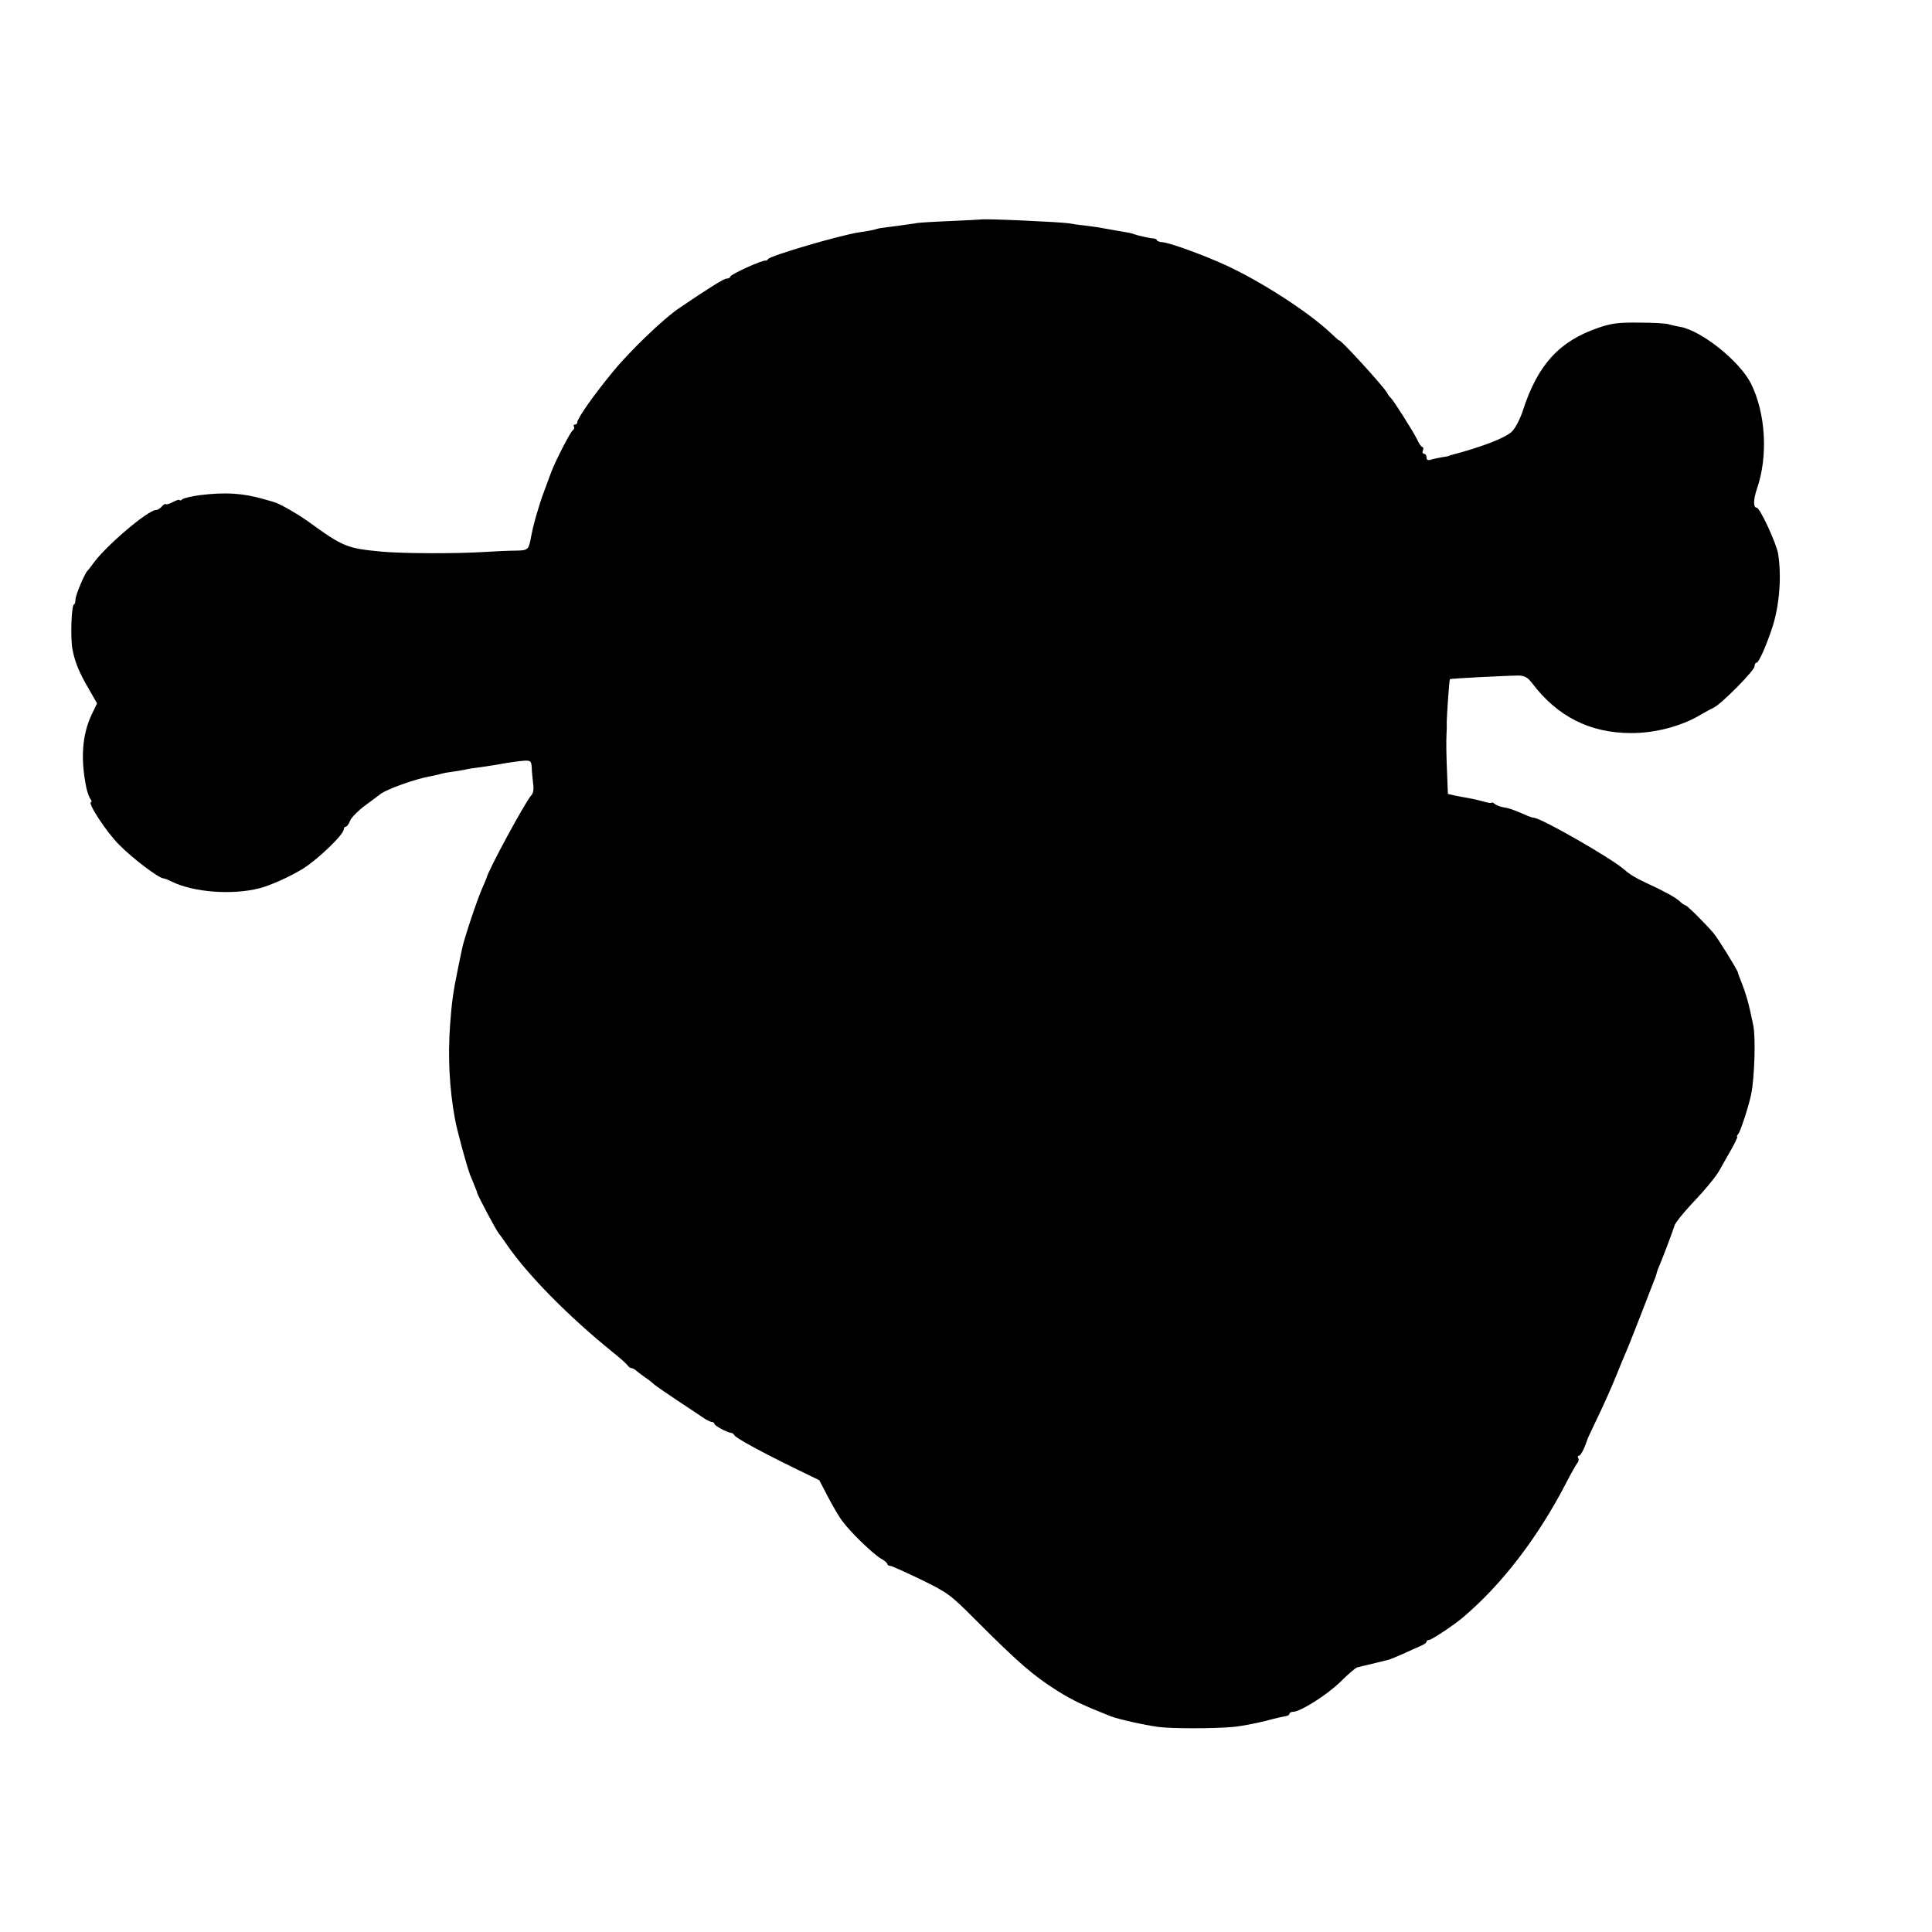 <?xml version="1.0" standalone="no"?>
<!DOCTYPE svg PUBLIC "-//W3C//DTD SVG 20010904//EN"
 "http://www.w3.org/TR/2001/REC-SVG-20010904/DTD/svg10.dtd">
<svg version="1.0" xmlns="http://www.w3.org/2000/svg"
 width="860pt" height="860pt" viewBox="0 0 860 860"
 preserveAspectRatio="xMidYMid meet">
<g transform="translate(0,860) scale(0.1,-0.1)"
fill="#000000" stroke="none">
<path d="M4367 7623 c-1 0 -63 -4 -137 -7 -74 -3 -144 -7 -155 -10 -11 -2 -49
-7 -85 -12 -73 -9 -83 -11 -90 -14 -8 -3 -43 -10 -75 -14 -86 -13 -396 -104
-406 -119 -3 -5 -8 -8 -10 -7 -12 5 -159 -62 -159 -72 0 -5 -7 -8 -15 -8 -12
0 -74 -38 -211 -131 -69 -46 -219 -190 -296 -284 -84 -102 -158 -207 -158
-224 0 -6 -5 -11 -11 -11 -5 0 -8 -4 -4 -9 3 -5 0 -13 -5 -16 -11 -7 -78 -137
-98 -191 -6 -16 -20 -54 -31 -84 -21 -55 -49 -152 -57 -200 -11 -58 -13 -60
-67 -61 -29 0 -92 -3 -142 -6 -126 -8 -355 -7 -450 1 -161 15 -175 20 -335
136 -45 32 -128 80 -150 85 -3 1 -23 7 -45 13 -93 27 -172 32 -285 18 -36 -5
-71 -13 -78 -18 -6 -6 -12 -8 -12 -4 0 4 -13 0 -29 -8 -16 -9 -31 -13 -33 -10
-3 2 -11 -2 -18 -11 -7 -8 -18 -15 -25 -15 -37 0 -231 -166 -283 -242 -9 -13
-19 -25 -22 -28 -12 -10 -52 -105 -54 -127 0 -13 -3 -23 -6 -23 -12 0 -17
-143 -8 -197 10 -56 29 -104 70 -174 l40 -70 -25 -52 c-41 -88 -49 -194 -23
-322 5 -22 13 -46 19 -52 5 -7 6 -13 3 -13 -20 0 68 -134 124 -190 61 -62 178
-150 198 -150 5 0 22 -7 38 -15 96 -47 268 -60 389 -29 53 14 136 52 195 88
66 42 180 151 180 174 0 6 4 12 9 12 5 0 14 12 20 28 7 15 37 45 67 67 30 22
60 45 67 50 25 21 157 68 220 79 15 3 35 7 45 10 9 3 33 8 52 10 19 3 46 7 59
10 12 3 44 8 70 11 25 4 55 8 66 10 59 11 103 17 130 19 27 1 30 -2 32 -31 0
-17 4 -49 6 -70 4 -24 1 -44 -8 -53 -29 -33 -194 -338 -200 -370 -1 -3 -9 -23
-19 -45 -22 -49 -84 -235 -90 -272 -3 -14 -10 -49 -16 -77 -23 -111 -29 -157
-36 -251 -11 -146 -4 -288 21 -425 9 -51 53 -212 68 -251 8 -19 18 -43 22 -54
5 -11 9 -22 9 -25 3 -13 87 -171 96 -180 3 -3 21 -28 40 -56 91 -131 270 -313
465 -471 33 -26 64 -54 68 -60 4 -7 13 -13 18 -13 6 0 16 -6 23 -13 8 -6 24
-19 36 -27 12 -8 31 -22 41 -32 11 -9 59 -42 107 -74 48 -31 99 -66 114 -76
15 -10 32 -18 38 -18 5 0 10 -4 10 -8 0 -8 57 -39 74 -40 5 0 12 -5 15 -11 8
-13 118 -73 267 -146 l111 -54 38 -73 c21 -40 49 -89 64 -108 35 -49 135 -145
171 -167 17 -9 30 -21 30 -25 0 -4 5 -8 12 -8 7 0 68 -28 137 -61 121 -59 131
-67 242 -178 193 -193 256 -248 365 -317 70 -44 118 -66 239 -114 31 -12 144
-38 210 -47 53 -8 254 -8 335 0 36 3 101 16 145 27 44 12 86 21 93 22 6 1 12
5 12 10 0 4 7 8 15 8 33 0 153 76 212 134 34 34 68 63 75 64 7 2 20 5 28 7 14
3 92 22 115 28 6 2 33 13 60 25 28 13 62 28 78 35 15 6 27 15 27 19 0 5 5 8
11 8 11 0 111 66 153 102 173 147 332 355 457 596 21 41 43 80 49 88 7 7 9 18
5 24 -3 5 -2 10 3 10 8 0 24 30 37 70 0 3 15 34 32 70 43 88 81 175 105 235
11 28 26 64 33 80 8 17 38 93 68 170 30 77 58 149 62 160 5 11 9 25 10 30 1 6
7 21 13 35 14 32 58 149 66 175 3 11 34 50 68 87 71 75 117 131 134 162 6 11
27 49 47 83 20 35 33 63 30 63 -3 0 -1 6 5 13 10 12 47 126 57 176 15 72 21
256 9 309 -20 97 -30 133 -55 197 -7 17 -13 33 -13 36 -2 12 -88 151 -109 176
-38 44 -117 123 -124 123 -4 0 -16 8 -27 19 -21 18 -62 41 -146 80 -50 23 -77
40 -97 58 -55 50 -374 233 -406 233 -5 0 -23 6 -40 14 -50 22 -70 29 -97 33
-13 2 -30 9 -37 15 -7 6 -13 8 -13 5 0 -3 -15 -1 -32 4 -18 5 -46 12 -63 15
-16 3 -46 8 -65 12 l-35 8 -3 79 c-4 85 -5 157 -3 190 1 11 1 27 1 35 -2 22
11 204 14 207 3 3 262 16 306 16 27 -1 40 -8 60 -34 112 -148 257 -222 440
-222 106 -1 227 31 311 82 19 11 44 25 57 31 32 14 182 165 182 184 0 9 4 16
9 16 10 0 45 79 72 163 30 95 40 222 24 322 -7 45 -81 205 -95 205 -16 0 -16
35 1 85 50 144 39 336 -27 468 -50 99 -218 234 -314 252 -14 2 -36 7 -50 11
-14 5 -74 8 -135 8 -91 1 -122 -3 -180 -23 -173 -59 -269 -163 -335 -365 -12
-38 -34 -81 -49 -96 -27 -28 -132 -69 -273 -106 -5 -1 -9 -3 -10 -4 -2 -1 -14
-3 -28 -5 -14 -2 -35 -7 -47 -10 -17 -6 -23 -3 -23 9 0 9 -5 16 -11 16 -6 0
-9 7 -5 15 3 8 2 15 -2 15 -5 0 -16 16 -25 36 -19 38 -106 175 -117 184 -4 3
-11 12 -16 22 -17 30 -214 246 -214 233 0 -1 -17 14 -37 33 -99 93 -303 225
-459 298 -96 45 -257 104 -290 106 -13 1 -24 5 -24 9 0 3 -6 6 -12 7 -21 2
-72 13 -88 19 -8 3 -22 7 -30 8 -20 3 -80 14 -109 19 -13 3 -49 8 -80 12 -31
3 -64 8 -73 10 -37 6 -386 22 -391 17z"/>
</g>
</svg>
